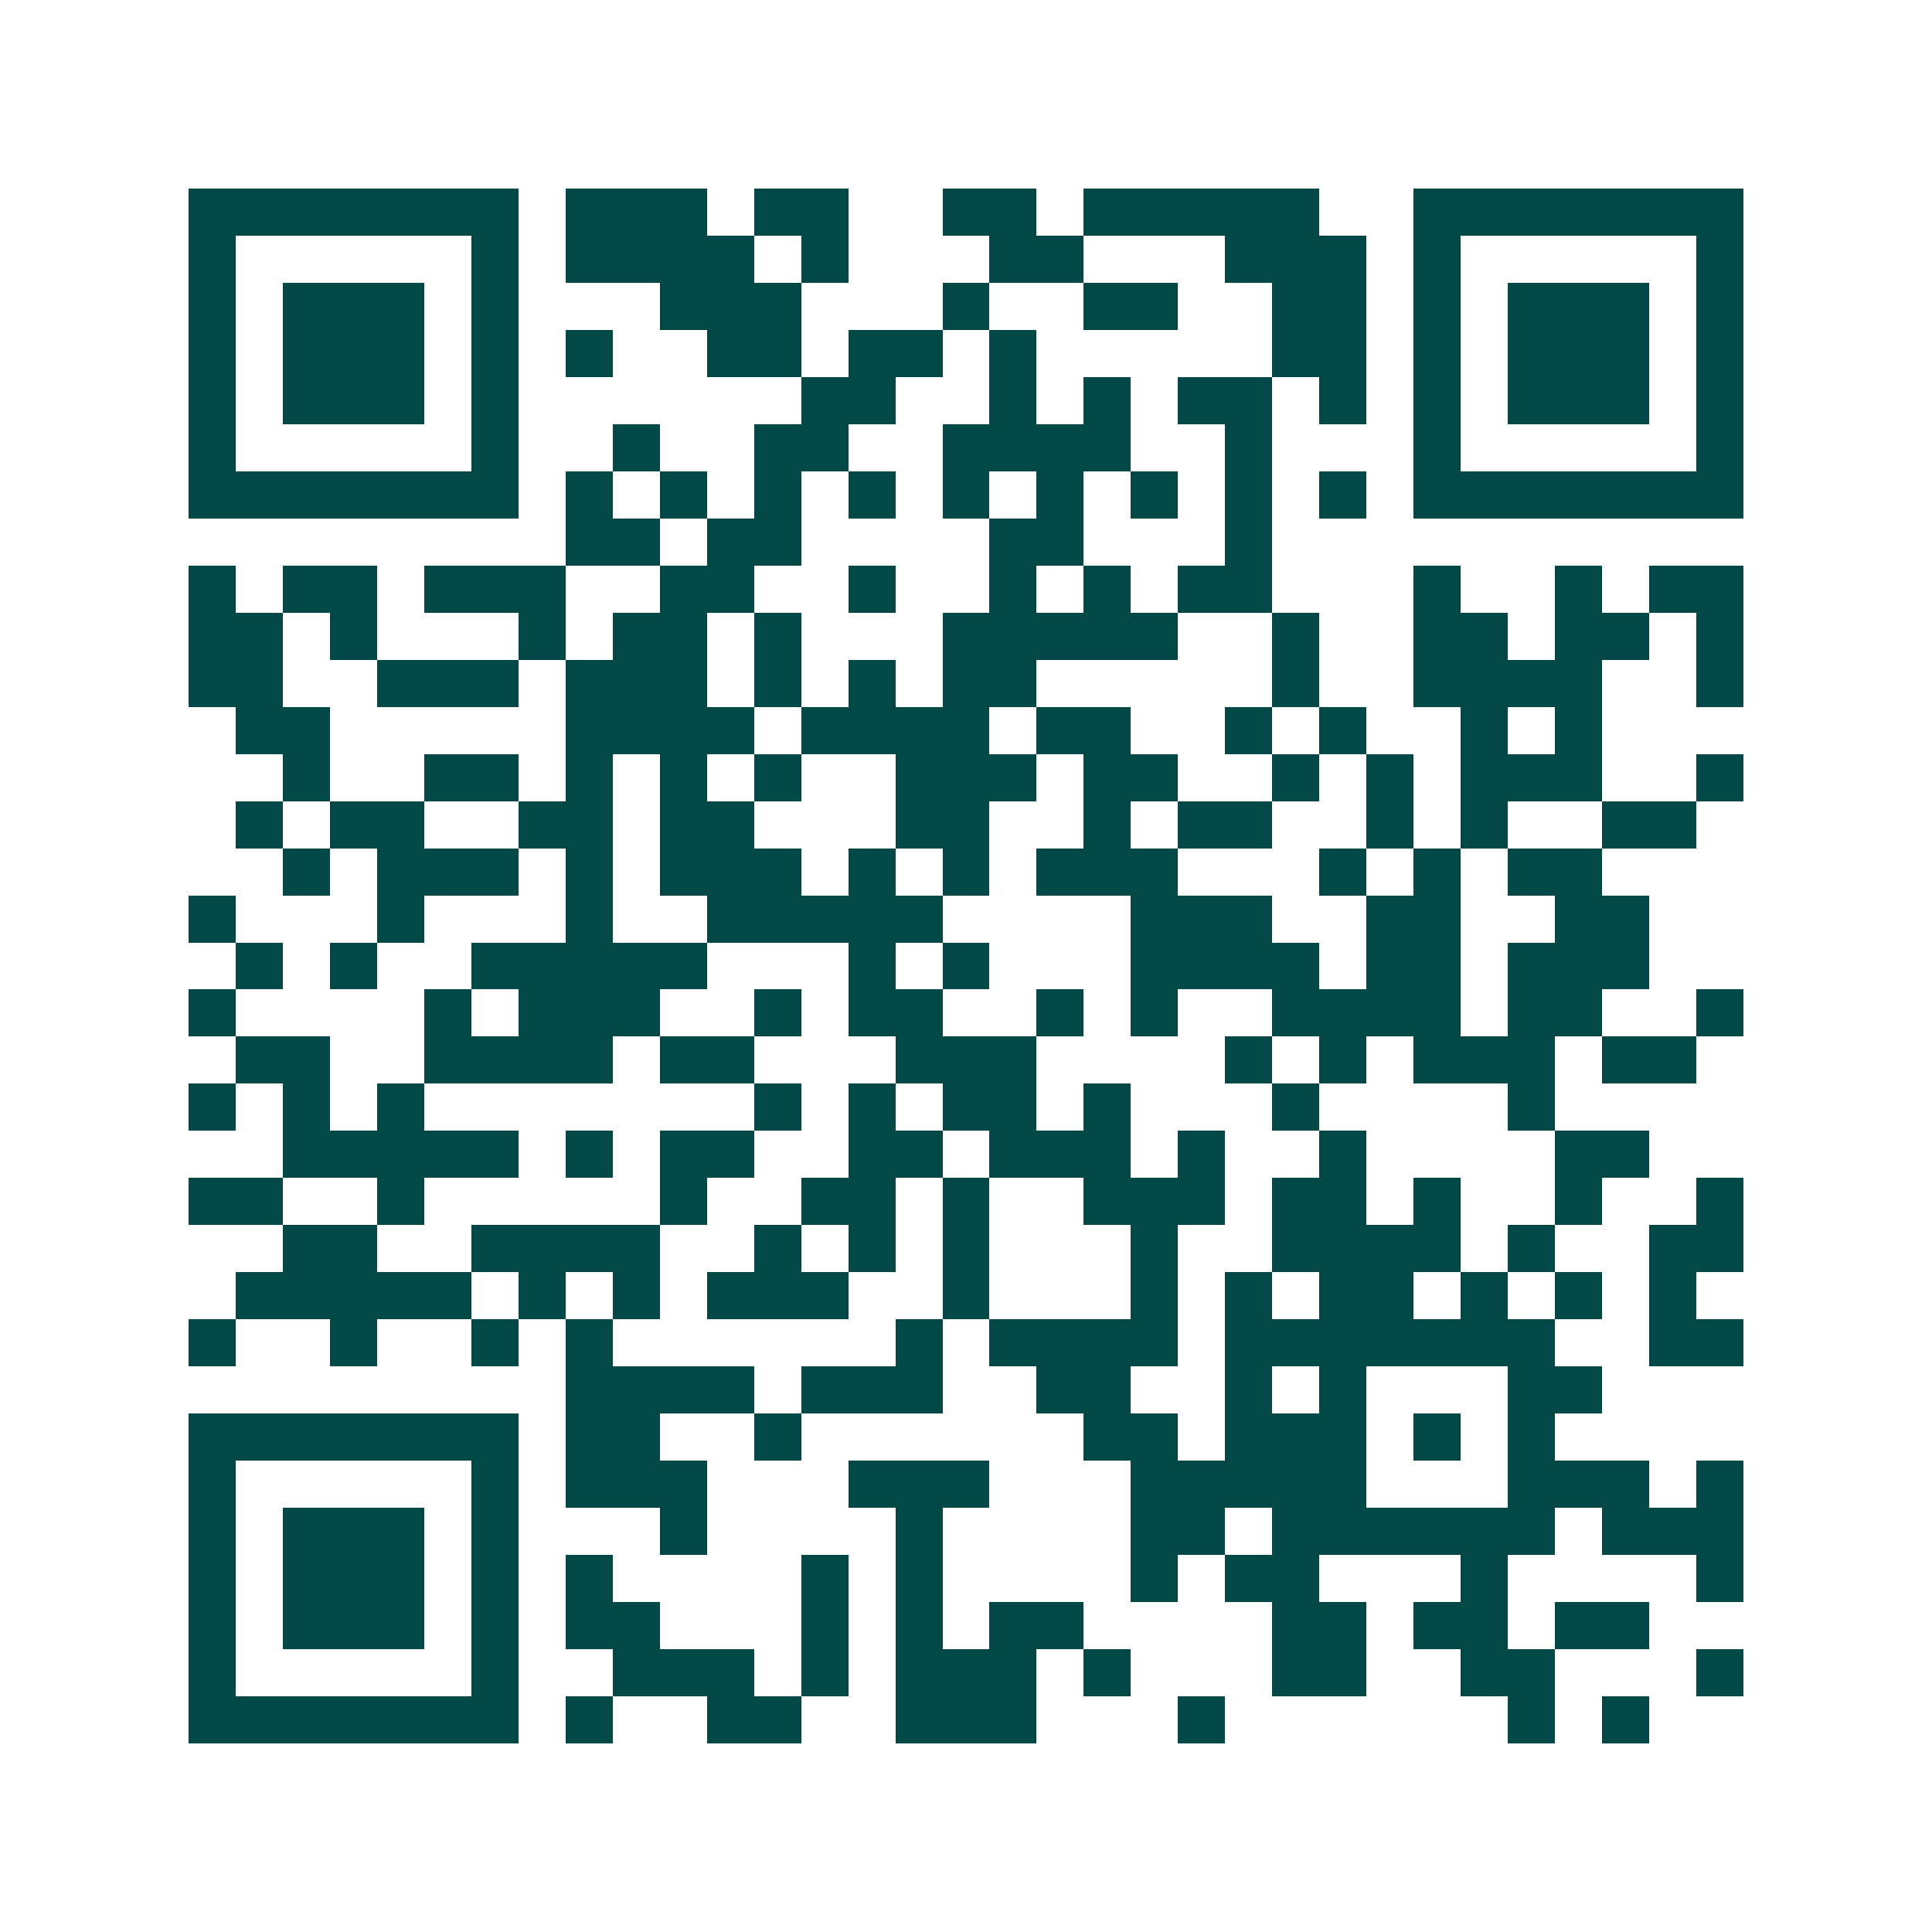 <svg xmlns="http://www.w3.org/2000/svg" width="200" height="200" viewBox="0 0 41 41" shape-rendering="crispEdges"><path fill="#ffffff" d="M0 0h41v41H0z"/><path stroke="#014847" d="M4 4.5h7m1 0h3m1 0h2m2 0h2m1 0h5m2 0h7M4 5.5h1m5 0h1m1 0h4m1 0h1m3 0h2m3 0h3m1 0h1m5 0h1M4 6.5h1m1 0h3m1 0h1m3 0h3m3 0h1m2 0h2m2 0h2m1 0h1m1 0h3m1 0h1M4 7.5h1m1 0h3m1 0h1m1 0h1m2 0h2m1 0h2m1 0h1m5 0h2m1 0h1m1 0h3m1 0h1M4 8.5h1m1 0h3m1 0h1m6 0h2m2 0h1m1 0h1m1 0h2m1 0h1m1 0h1m1 0h3m1 0h1M4 9.5h1m5 0h1m2 0h1m2 0h2m2 0h4m2 0h1m3 0h1m5 0h1M4 10.5h7m1 0h1m1 0h1m1 0h1m1 0h1m1 0h1m1 0h1m1 0h1m1 0h1m1 0h1m1 0h7M12 11.5h2m1 0h2m4 0h2m3 0h1M4 12.5h1m1 0h2m1 0h3m2 0h2m2 0h1m2 0h1m1 0h1m1 0h2m3 0h1m2 0h1m1 0h2M4 13.5h2m1 0h1m3 0h1m1 0h2m1 0h1m3 0h5m2 0h1m2 0h2m1 0h2m1 0h1M4 14.5h2m2 0h3m1 0h3m1 0h1m1 0h1m1 0h2m5 0h1m2 0h4m2 0h1M5 15.5h2m5 0h4m1 0h4m1 0h2m2 0h1m1 0h1m2 0h1m1 0h1M6 16.5h1m2 0h2m1 0h1m1 0h1m1 0h1m2 0h3m1 0h2m2 0h1m1 0h1m1 0h3m2 0h1M5 17.5h1m1 0h2m2 0h2m1 0h2m3 0h2m2 0h1m1 0h2m2 0h1m1 0h1m2 0h2M6 18.5h1m1 0h3m1 0h1m1 0h3m1 0h1m1 0h1m1 0h3m3 0h1m1 0h1m1 0h2M4 19.5h1m3 0h1m3 0h1m2 0h5m4 0h3m2 0h2m2 0h2M5 20.5h1m1 0h1m2 0h5m3 0h1m1 0h1m3 0h4m1 0h2m1 0h3M4 21.5h1m4 0h1m1 0h3m2 0h1m1 0h2m2 0h1m1 0h1m2 0h4m1 0h2m2 0h1M5 22.5h2m2 0h4m1 0h2m3 0h3m4 0h1m1 0h1m1 0h3m1 0h2M4 23.5h1m1 0h1m1 0h1m7 0h1m1 0h1m1 0h2m1 0h1m3 0h1m4 0h1M6 24.5h5m1 0h1m1 0h2m2 0h2m1 0h3m1 0h1m2 0h1m4 0h2M4 25.5h2m2 0h1m5 0h1m2 0h2m1 0h1m2 0h3m1 0h2m1 0h1m2 0h1m2 0h1M6 26.5h2m2 0h4m2 0h1m1 0h1m1 0h1m3 0h1m2 0h4m1 0h1m2 0h2M5 27.5h5m1 0h1m1 0h1m1 0h3m2 0h1m3 0h1m1 0h1m1 0h2m1 0h1m1 0h1m1 0h1M4 28.5h1m2 0h1m2 0h1m1 0h1m6 0h1m1 0h4m1 0h7m2 0h2M12 29.5h4m1 0h3m2 0h2m2 0h1m1 0h1m3 0h2M4 30.5h7m1 0h2m2 0h1m6 0h2m1 0h3m1 0h1m1 0h1M4 31.5h1m5 0h1m1 0h3m3 0h3m3 0h5m3 0h3m1 0h1M4 32.5h1m1 0h3m1 0h1m3 0h1m4 0h1m4 0h2m1 0h6m1 0h3M4 33.5h1m1 0h3m1 0h1m1 0h1m4 0h1m1 0h1m4 0h1m1 0h2m3 0h1m4 0h1M4 34.5h1m1 0h3m1 0h1m1 0h2m3 0h1m1 0h1m1 0h2m4 0h2m1 0h2m1 0h2M4 35.5h1m5 0h1m2 0h3m1 0h1m1 0h3m1 0h1m3 0h2m2 0h2m3 0h1M4 36.5h7m1 0h1m2 0h2m2 0h3m3 0h1m6 0h1m1 0h1"/></svg>
